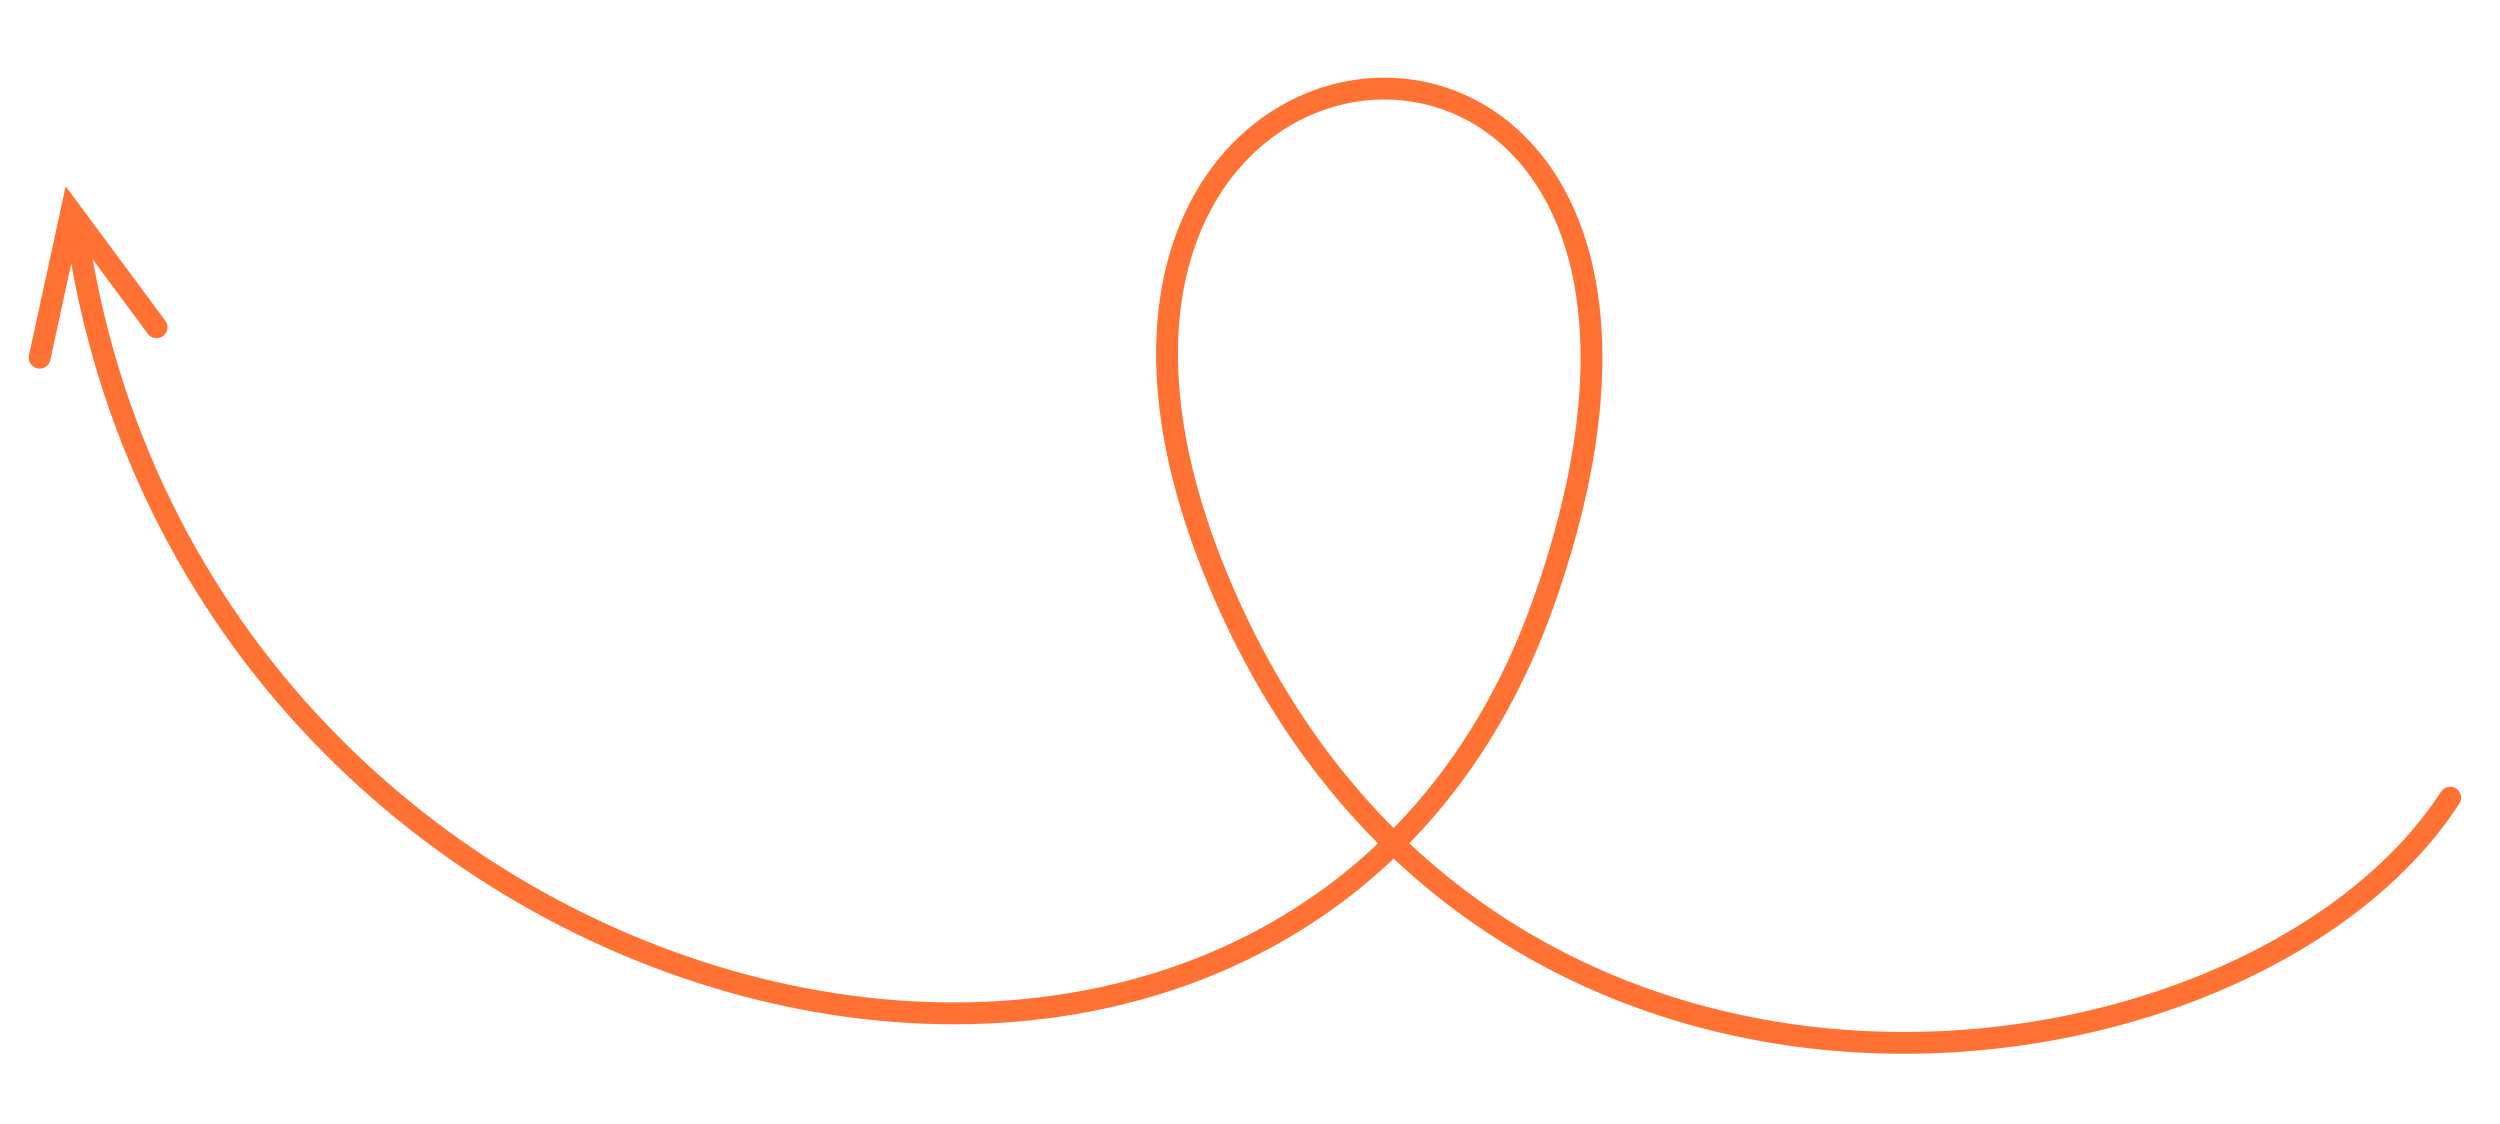 <?xml version="1.0" encoding="UTF-8"?> <svg xmlns="http://www.w3.org/2000/svg" width="229" height="103" viewBox="0 0 229 103" fill="none"> <path d="M225.276 73.611C225.576 73.148 225.444 72.528 224.981 72.228C224.518 71.927 223.898 72.06 223.598 72.523L225.276 73.611ZM111.523 53.001L112.446 52.618L111.523 53.001ZM7.948 20.327C7.873 19.78 7.368 19.398 6.821 19.474C6.274 19.549 5.891 20.054 5.967 20.601L7.948 20.327ZM223.598 72.523C214.634 86.347 192.818 95.725 170.132 94.403C147.542 93.087 124.291 81.159 112.446 52.618L110.599 53.385C122.775 82.724 146.763 95.045 170.016 96.4C193.173 97.749 215.803 88.22 225.276 73.611L223.598 72.523ZM112.446 52.618C106.582 38.488 106.979 27.694 110.311 20.438C113.642 13.185 119.943 9.357 126.206 9.127C132.452 8.897 138.768 12.24 142.19 19.592C145.627 26.978 146.186 38.527 140.513 54.668L142.399 55.331C148.17 38.913 147.742 26.78 144.003 18.748C140.248 10.682 133.199 6.868 126.132 7.128C119.083 7.387 112.126 11.694 108.493 19.604C104.862 27.512 104.592 38.91 110.599 53.385L112.446 52.618ZM140.513 54.668C134.88 70.693 124.459 81.203 111.849 86.831C99.221 92.468 84.338 93.232 69.79 89.631C40.687 82.427 13.121 57.811 7.948 20.327L5.967 20.601C11.264 58.983 39.502 84.195 69.309 91.572C84.216 95.262 99.564 94.505 112.664 88.658C125.783 82.802 136.588 71.866 142.399 55.331L140.513 54.668Z" fill="#FF7233"></path> <path d="M3.631 32.769L6.526 19.433L14.341 29.977" stroke="#FF7233" stroke-width="2" stroke-linecap="round"></path> </svg> 